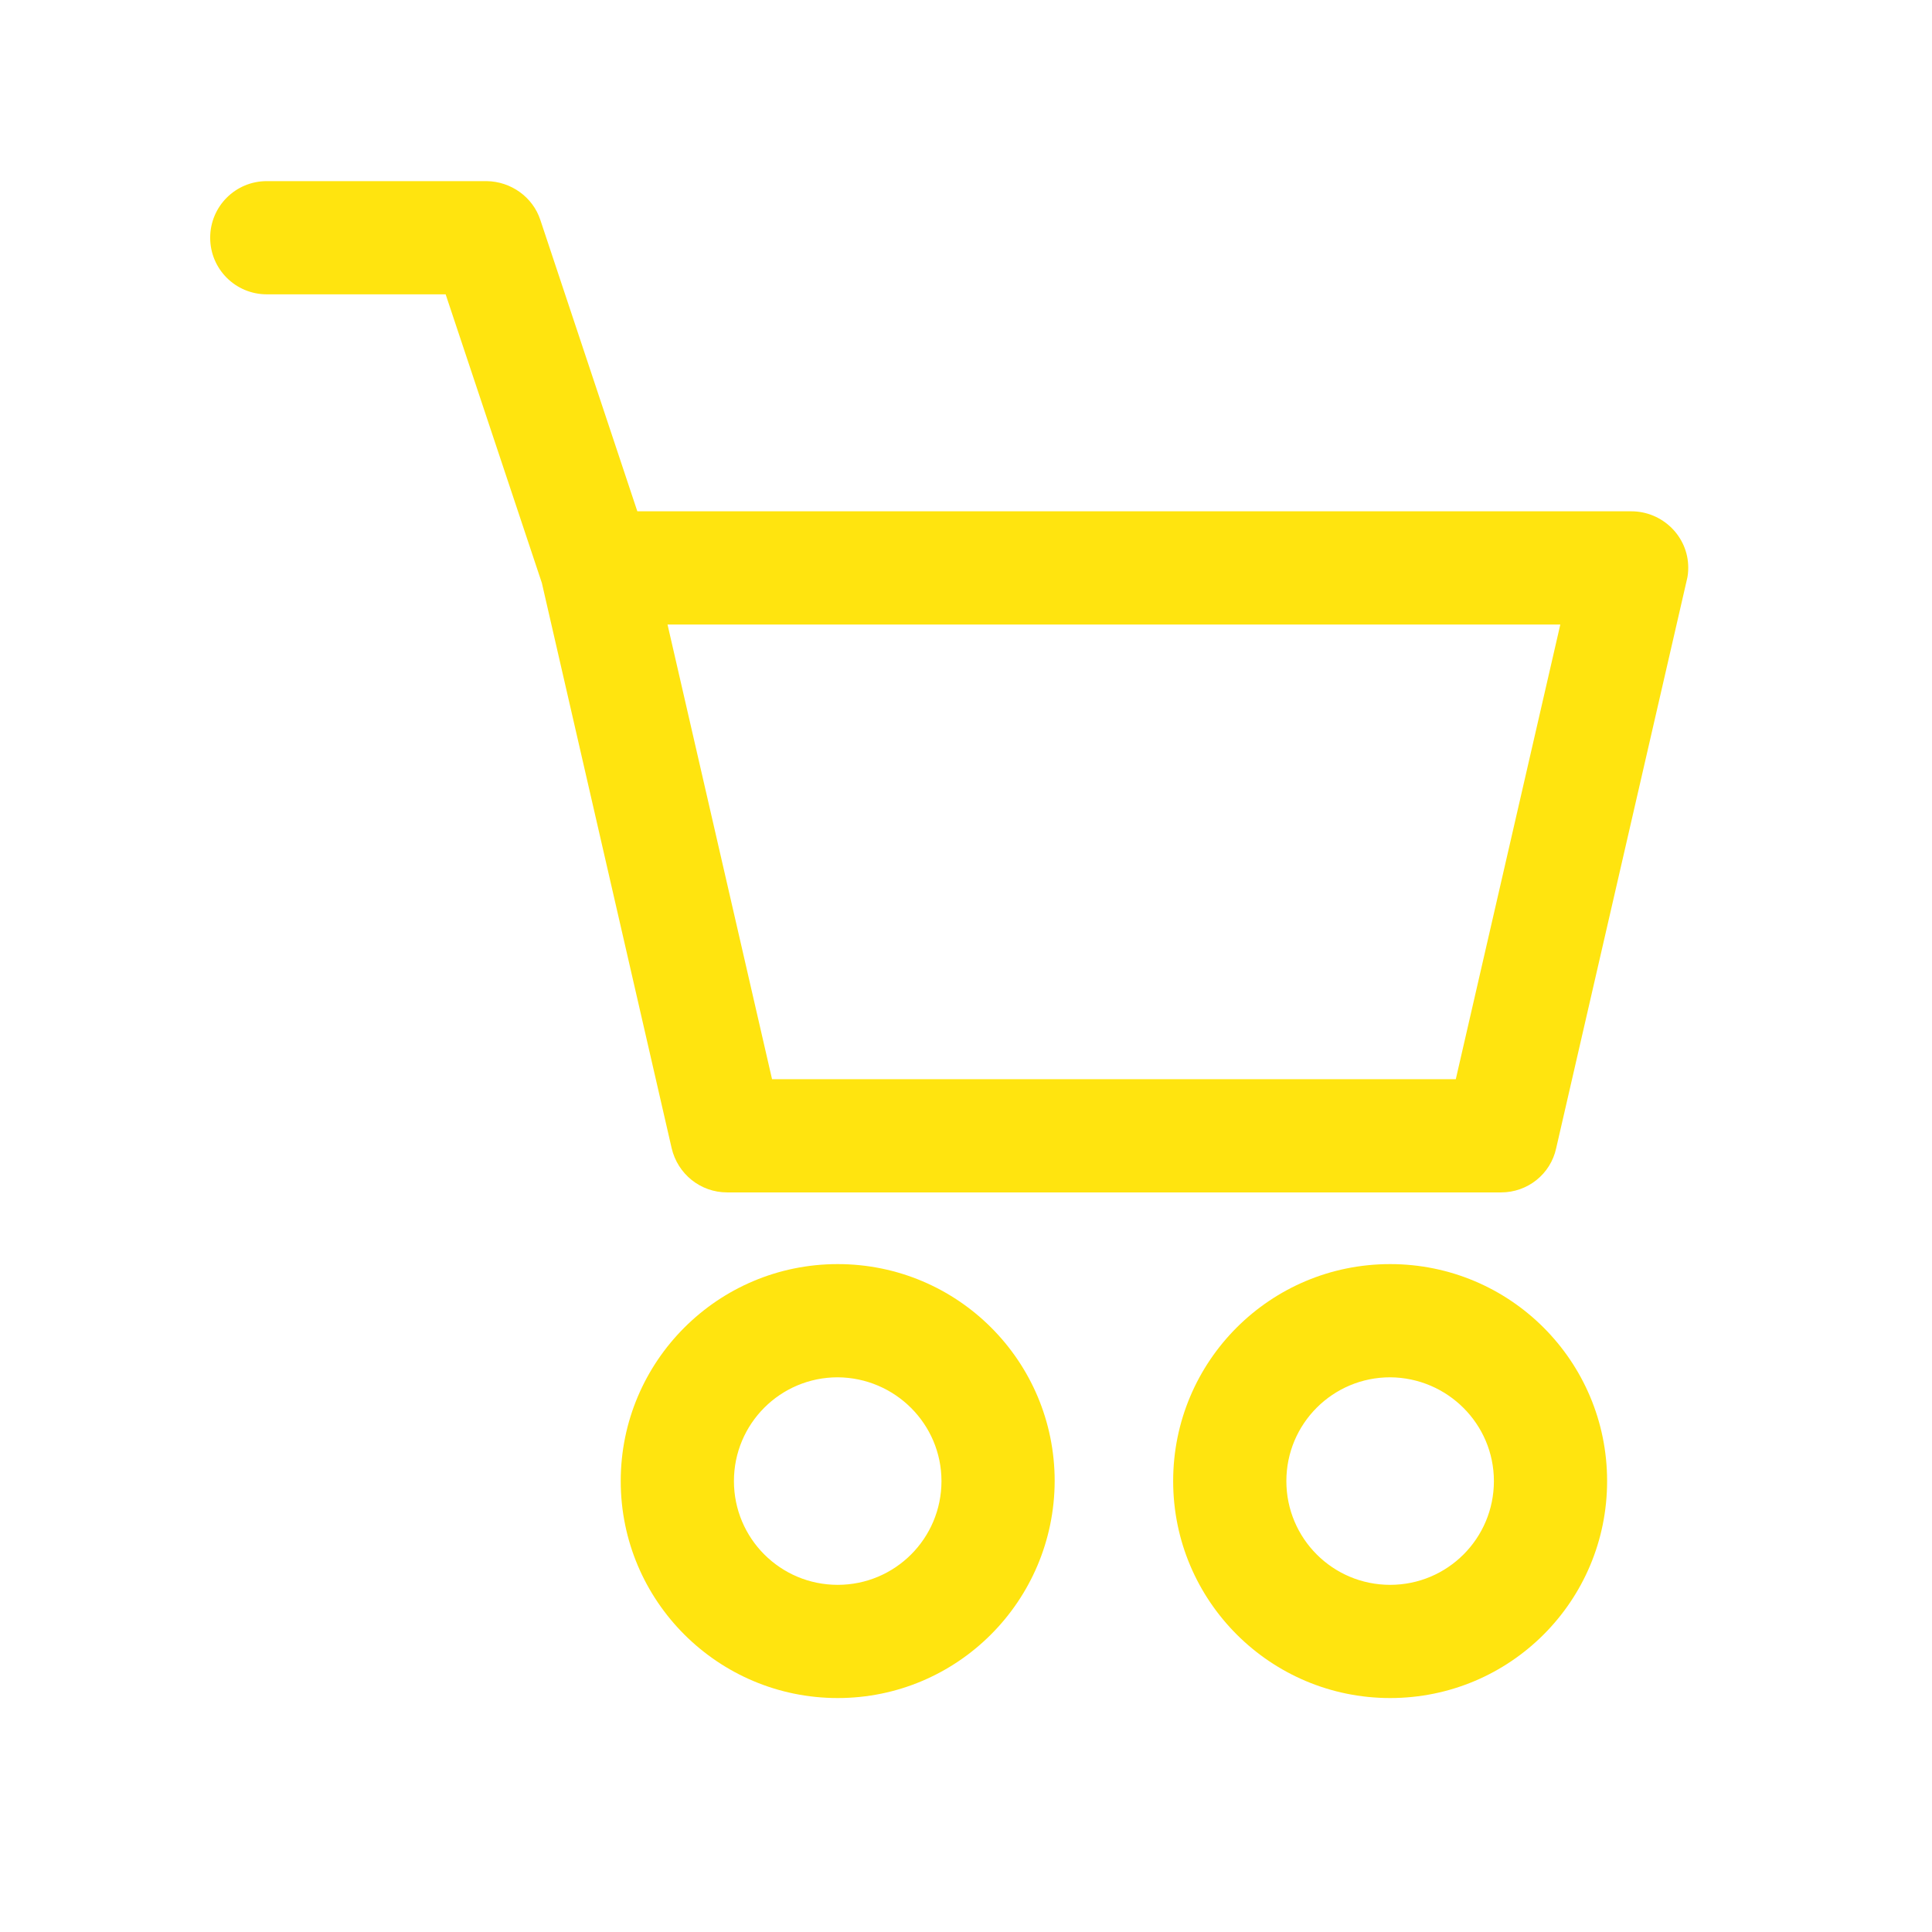 <?xml version="1.0" encoding="utf-8"?>
<!-- Generator: Adobe Illustrator 25.0.0, SVG Export Plug-In . SVG Version: 6.00 Build 0)  -->
<svg version="1.1" id="Layer_1" xmlns="http://www.w3.org/2000/svg" xmlns:xlink="http://www.w3.org/1999/xlink" x="0px" y="0px"
	 viewBox="0 0 512 512" style="enable-background:new 0 0 512 512;" xml:space="preserve">
<style type="text/css">
	.st0{fill:#FFE40F;}
</style>
<g id="_1">
	<path class="st0" d="M222,450c-31.7,0-57.5-25.7-57.5-57.5c0-31.7,25.7-57.5,57.5-57.5s57.5,25.7,57.5,57.5
		C279.4,424.3,253.7,450,222,450z M222,365c-15.2,0-27.5,12.3-27.5,27.5S206.8,420,222,420s27.5-12.3,27.5-27.5c0,0,0,0,0,0
		C249.5,377.4,237.2,365.1,222,365z"/>
	<path class="st0" d="M368.4,450c-31.7,0-57.5-25.7-57.5-57.5s25.7-57.5,57.5-57.5s57.5,25.7,57.5,57.5
		C425.9,424.3,400.2,450,368.4,450z M368.4,365c-15.2,0-27.5,12.3-27.5,27.5s12.3,27.5,27.5,27.5s27.5-12.3,27.5-27.5c0,0,0,0,0,0
		C395.9,377.4,383.6,365.1,368.4,365z"/>
	<path class="st0" d="M432.3,135.5H168.9l-25.7-77.2c-2-6.1-7.8-10.2-14.2-10.3H70.7c-8.3,0-15,6.7-15,15c0,8.3,6.7,15,15,15h47.4
		l25.5,76.5L178,304.3c1.6,6.8,7.6,11.7,14.7,11.7h205.1c7,0,13.1-4.8,14.6-11.7L447,153.8c0.3-1.1,0.4-2.2,0.4-3.4
		C447.4,142.2,440.6,135.5,432.3,135.5z M385.8,286H204.6l-27.7-120.5h236.6L385.8,286z"/>
</g>
</svg>
